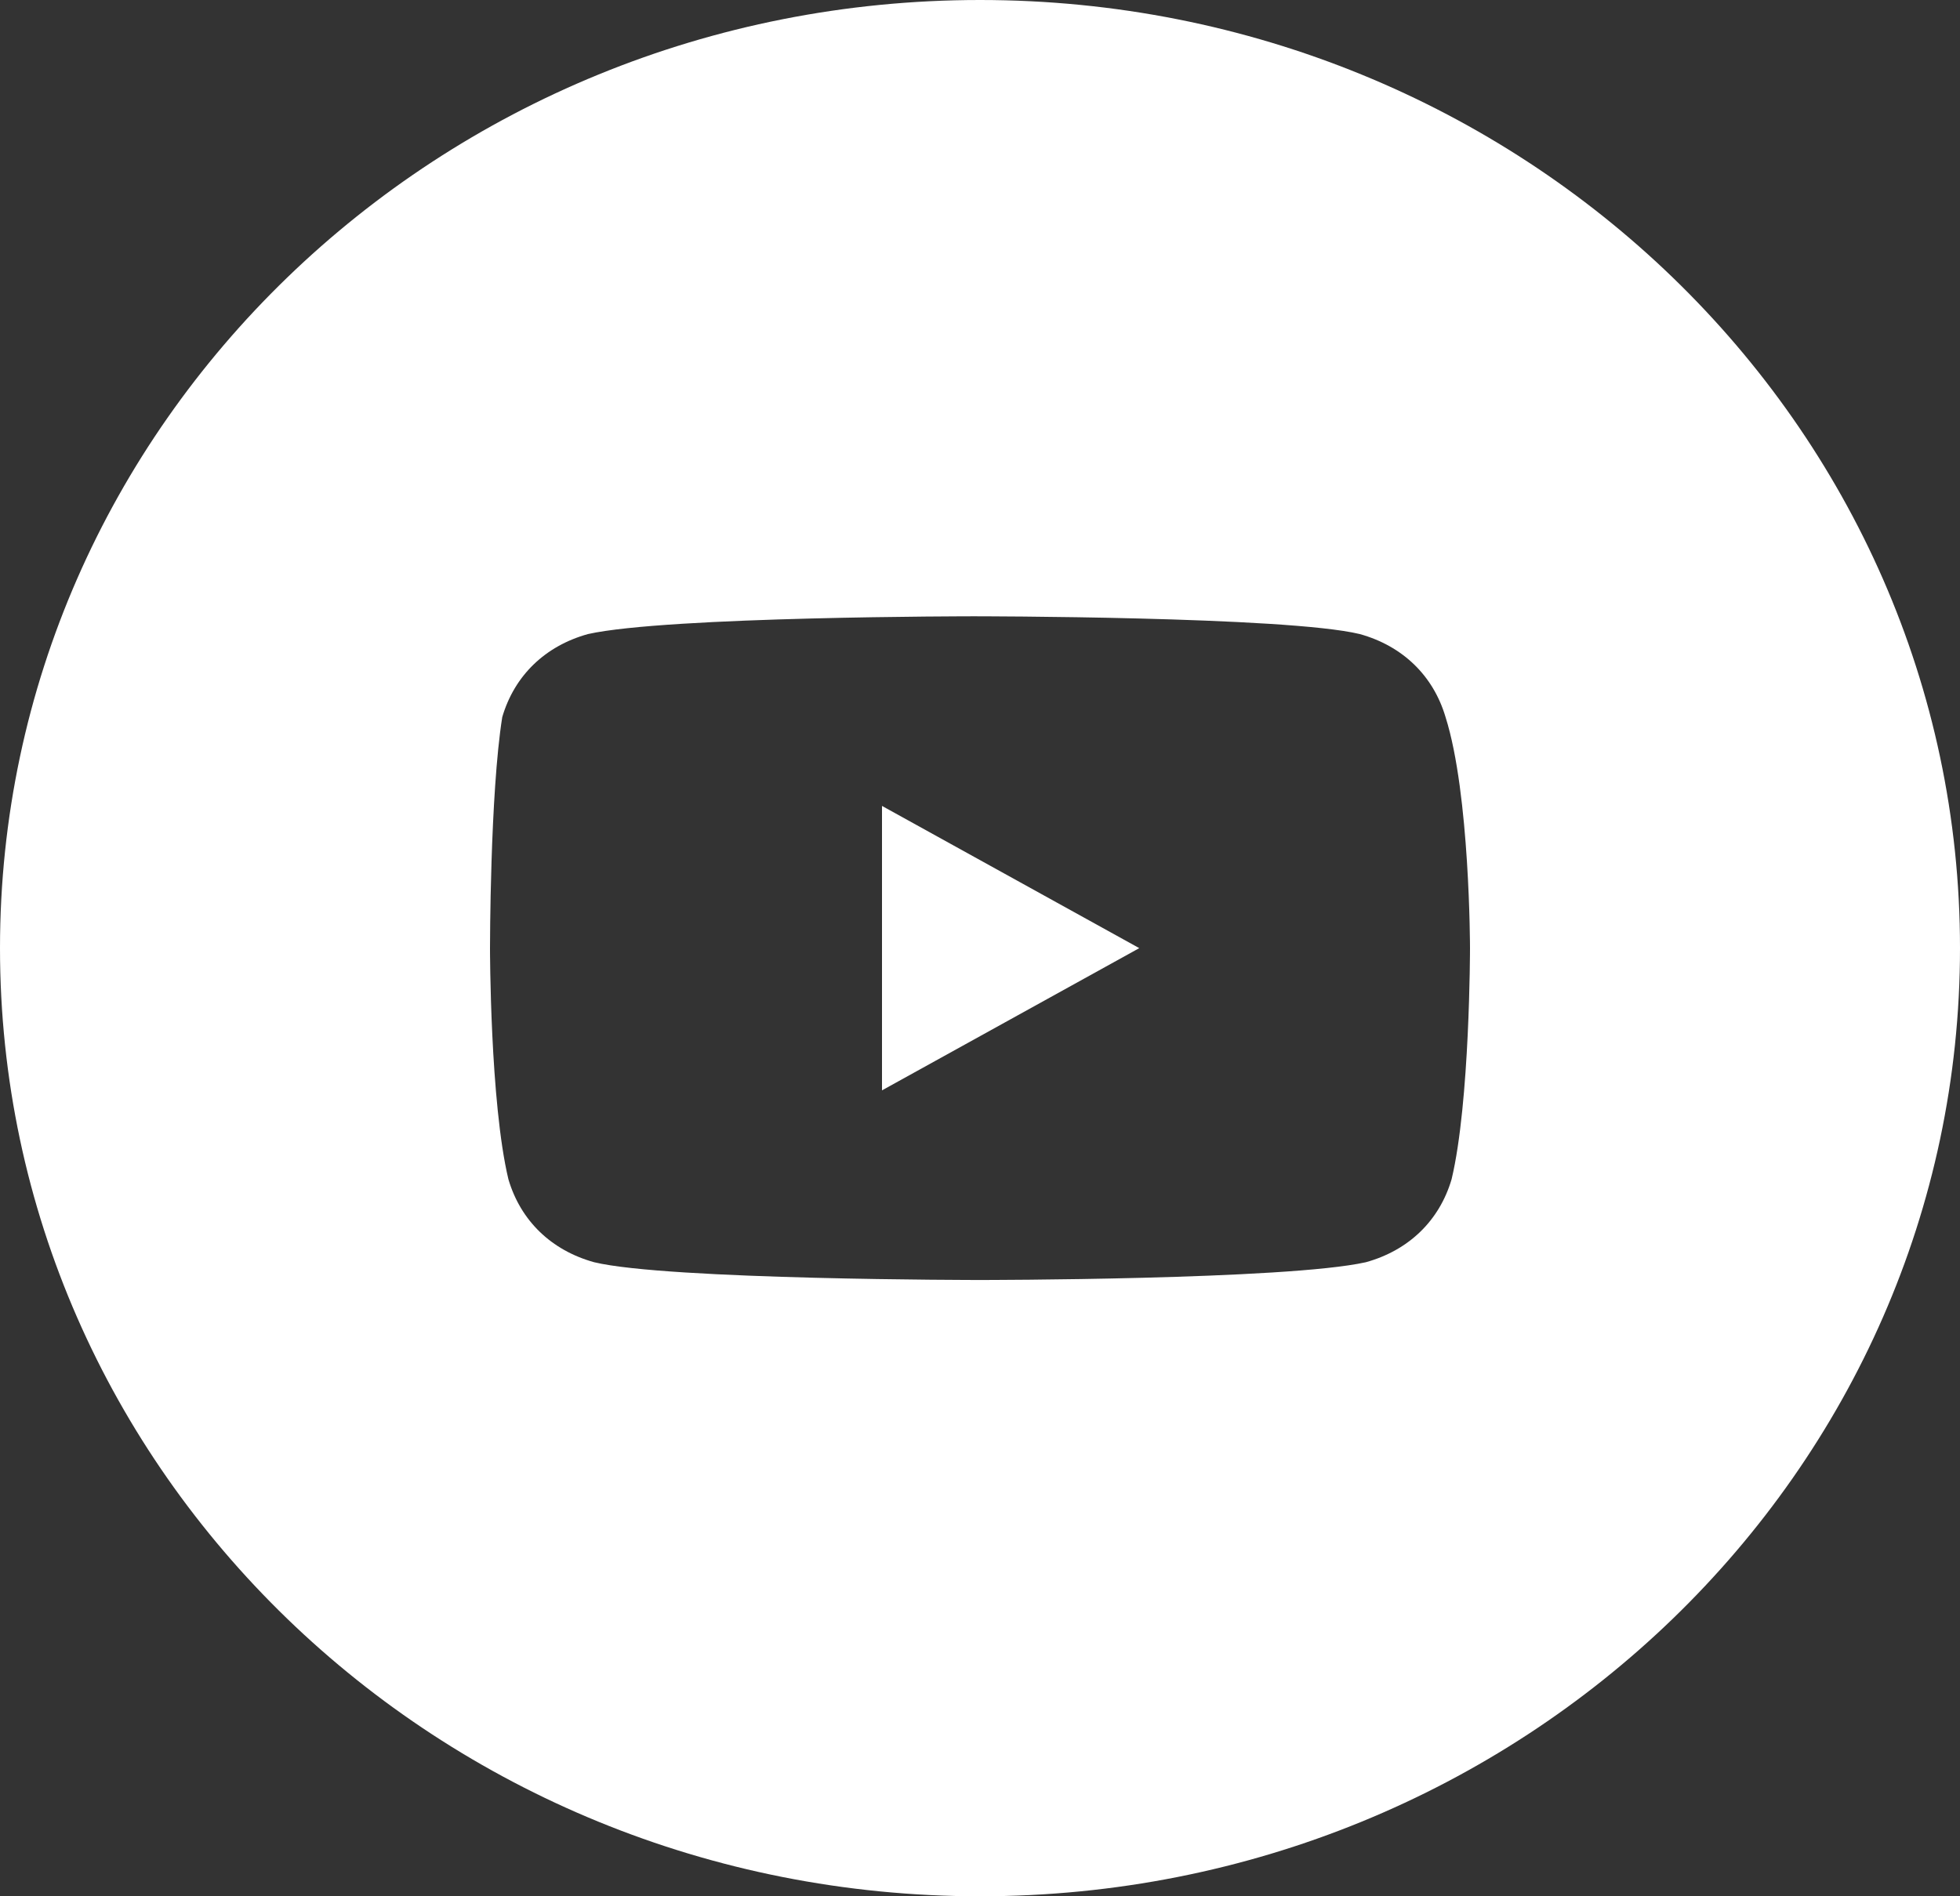 <svg width="31" height="30" viewBox="0 0 31 30" fill="none" xmlns="http://www.w3.org/2000/svg">
<rect x="0" y="0" width="31" height="30" fill="#333333" stroke="none"/>
<path d="M18.019 15L13.95 12.75V17.25L18.019 15Z" fill="white"/>
<path fill-rule="evenodd" clip-rule="evenodd" d="M0 15C0 6.716 6.94 0 15.5 0C24.06 0 31 6.716 31 15C31 23.284 24.06 30 15.5 30C6.94 30 0 23.284 0 15ZM21.506 10.031C22.184 10.219 22.669 10.688 22.863 11.344C23.25 12.562 23.25 15 23.25 15C23.25 15 23.25 17.438 22.959 18.656C22.766 19.312 22.281 19.781 21.603 19.969C20.344 20.25 15.5 20.25 15.5 20.25C15.5 20.25 10.559 20.25 9.397 19.969C8.719 19.781 8.234 19.312 8.041 18.656C7.75 17.438 7.75 15 7.75 15C7.75 15 7.75 12.562 7.944 11.344C8.137 10.688 8.622 10.219 9.3 10.031C10.559 9.75 15.403 9.75 15.403 9.75C15.403 9.75 20.344 9.75 21.506 10.031Z" fill="white"/>
</svg>
